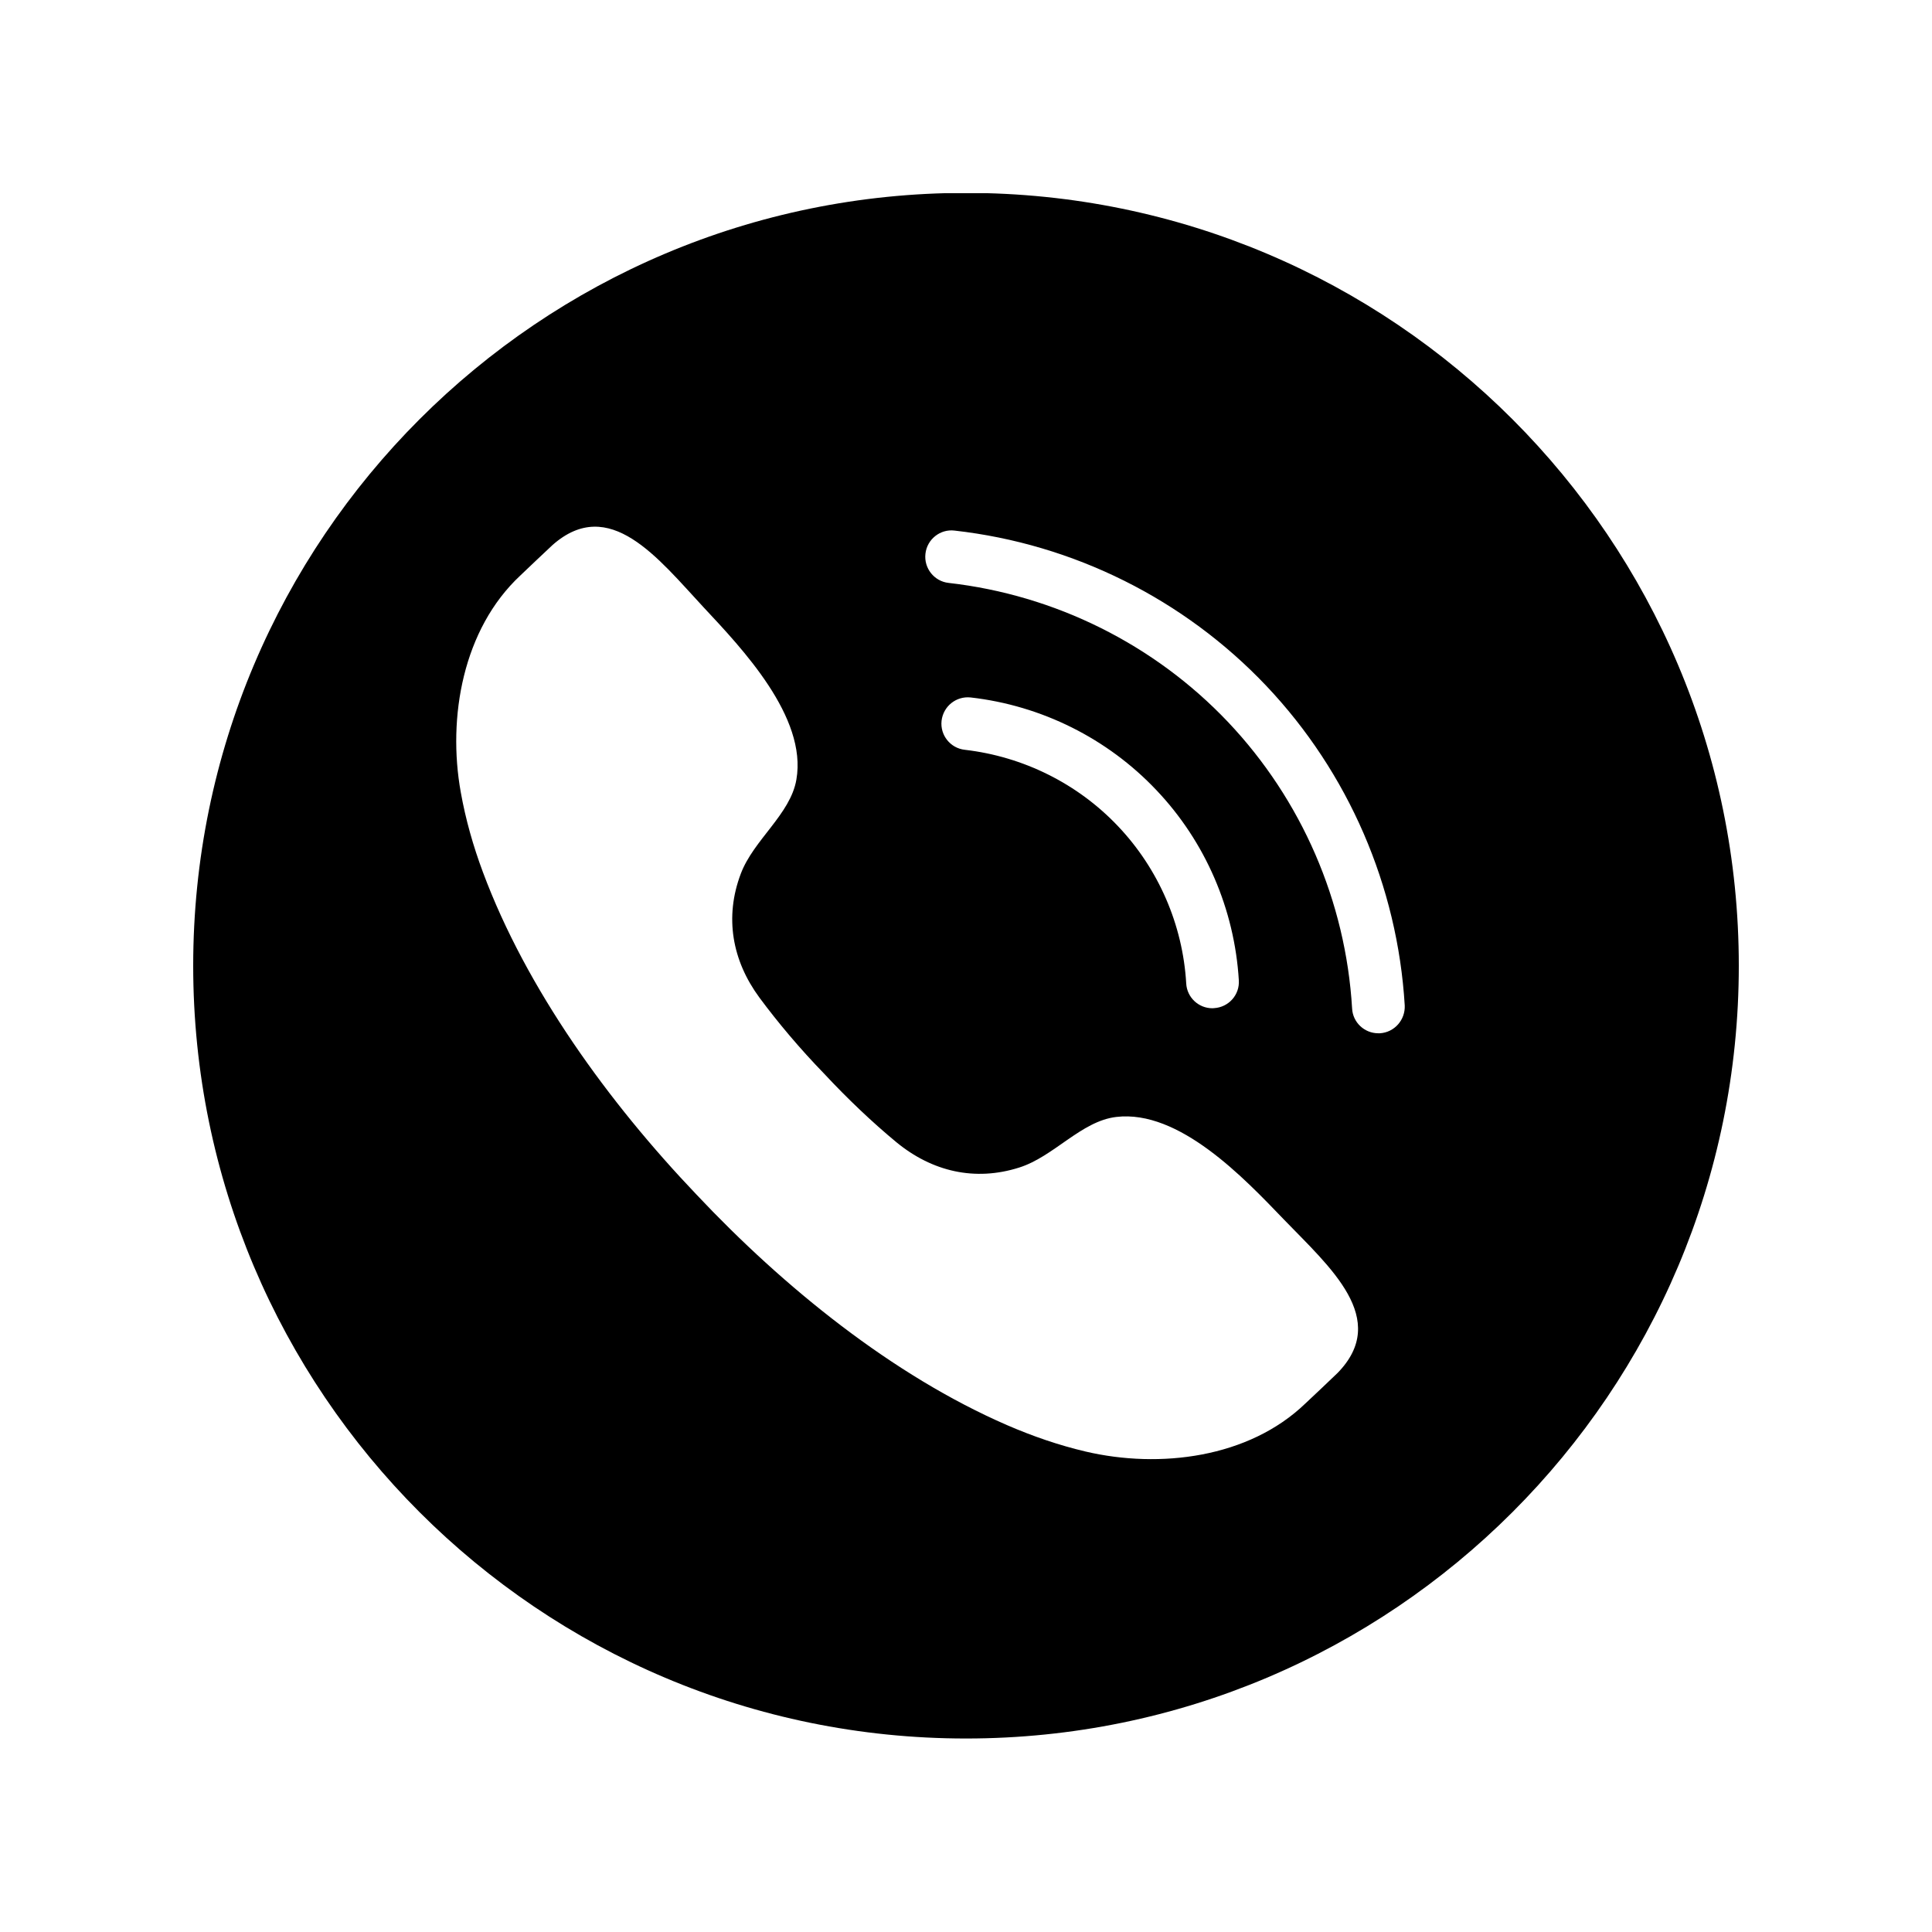 <?xml version="1.0" encoding="UTF-8"?>
<svg xmlns="http://www.w3.org/2000/svg" xmlns:xlink="http://www.w3.org/1999/xlink" width="70" zoomAndPan="magnify" viewBox="0 0 52.5 52.5" height="70" preserveAspectRatio="xMidYMid meet" version="1.0">
  <defs>
    <clipPath id="8abc5c472d">
      <path d="M 5.25 5.25 L 47.25 5.25 L 47.25 47.25 L 5.25 47.25 Z M 5.25 5.25 " clip-rule="nonzero"></path>
    </clipPath>
  </defs>
  <g clip-path="url(#8abc5c472d)">
    <path fill="#000000" d="M 37.496 28.078 C 37.484 28.078 37.469 28.078 37.453 28.078 C 37.078 28.078 36.762 27.785 36.742 27.406 C 36.57 24.496 35.371 21.734 33.371 19.621 C 31.371 17.512 28.672 16.168 25.777 15.84 C 25.387 15.797 25.102 15.441 25.148 15.047 C 25.191 14.656 25.547 14.371 25.938 14.418 C 29.168 14.781 32.176 16.281 34.41 18.637 C 36.641 20.992 37.977 24.078 38.172 27.32 C 38.191 27.715 37.891 28.055 37.496 28.078 Z M 25.586 19.586 C 25.633 19.191 25.984 18.91 26.379 18.953 C 28.301 19.172 30.094 20.066 31.422 21.469 C 32.754 22.871 33.547 24.707 33.664 26.641 C 33.688 27.035 33.387 27.371 32.992 27.395 C 32.977 27.398 32.961 27.398 32.945 27.398 C 32.57 27.398 32.254 27.105 32.234 26.723 C 32.141 25.129 31.48 23.609 30.383 22.453 C 29.285 21.293 27.805 20.559 26.219 20.375 C 25.824 20.332 25.543 19.977 25.586 19.586 Z M 36.344 37.312 C 36.324 37.336 35.492 38.121 35.469 38.141 C 33.93 39.621 31.512 39.914 29.504 39.445 C 28.773 39.273 28.059 39.027 27.367 38.727 C 24.254 37.375 21.297 34.98 18.926 32.461 C 16.539 29.957 14.305 26.879 13.121 23.695 C 12.859 22.992 12.652 22.266 12.52 21.523 C 12.156 19.496 12.578 17.094 14.141 15.637 C 14.164 15.613 14.992 14.828 15.016 14.809 C 16.559 13.449 17.883 15.172 19.113 16.496 C 20.168 17.625 21.938 19.484 21.641 21.184 C 21.48 22.129 20.477 22.82 20.129 23.746 C 19.684 24.926 19.895 26.102 20.637 27.109 C 21.137 27.785 21.746 28.508 22.395 29.176 C 23.027 29.855 23.711 30.504 24.359 31.039 C 25.328 31.836 26.492 32.109 27.695 31.727 C 28.637 31.43 29.379 30.465 30.332 30.352 C 32.043 30.148 33.809 32.016 34.879 33.129 C 36.133 34.43 37.785 35.84 36.344 37.312 Z M 26.25 5.242 C 14.652 5.242 5.25 14.645 5.25 26.242 C 5.25 37.84 14.652 47.242 26.25 47.242 C 37.848 47.242 47.25 37.84 47.25 26.242 C 47.25 14.645 37.848 5.242 26.25 5.242 " fill-opacity="1" fill-rule="nonzero"></path>
  </g>
</svg>
